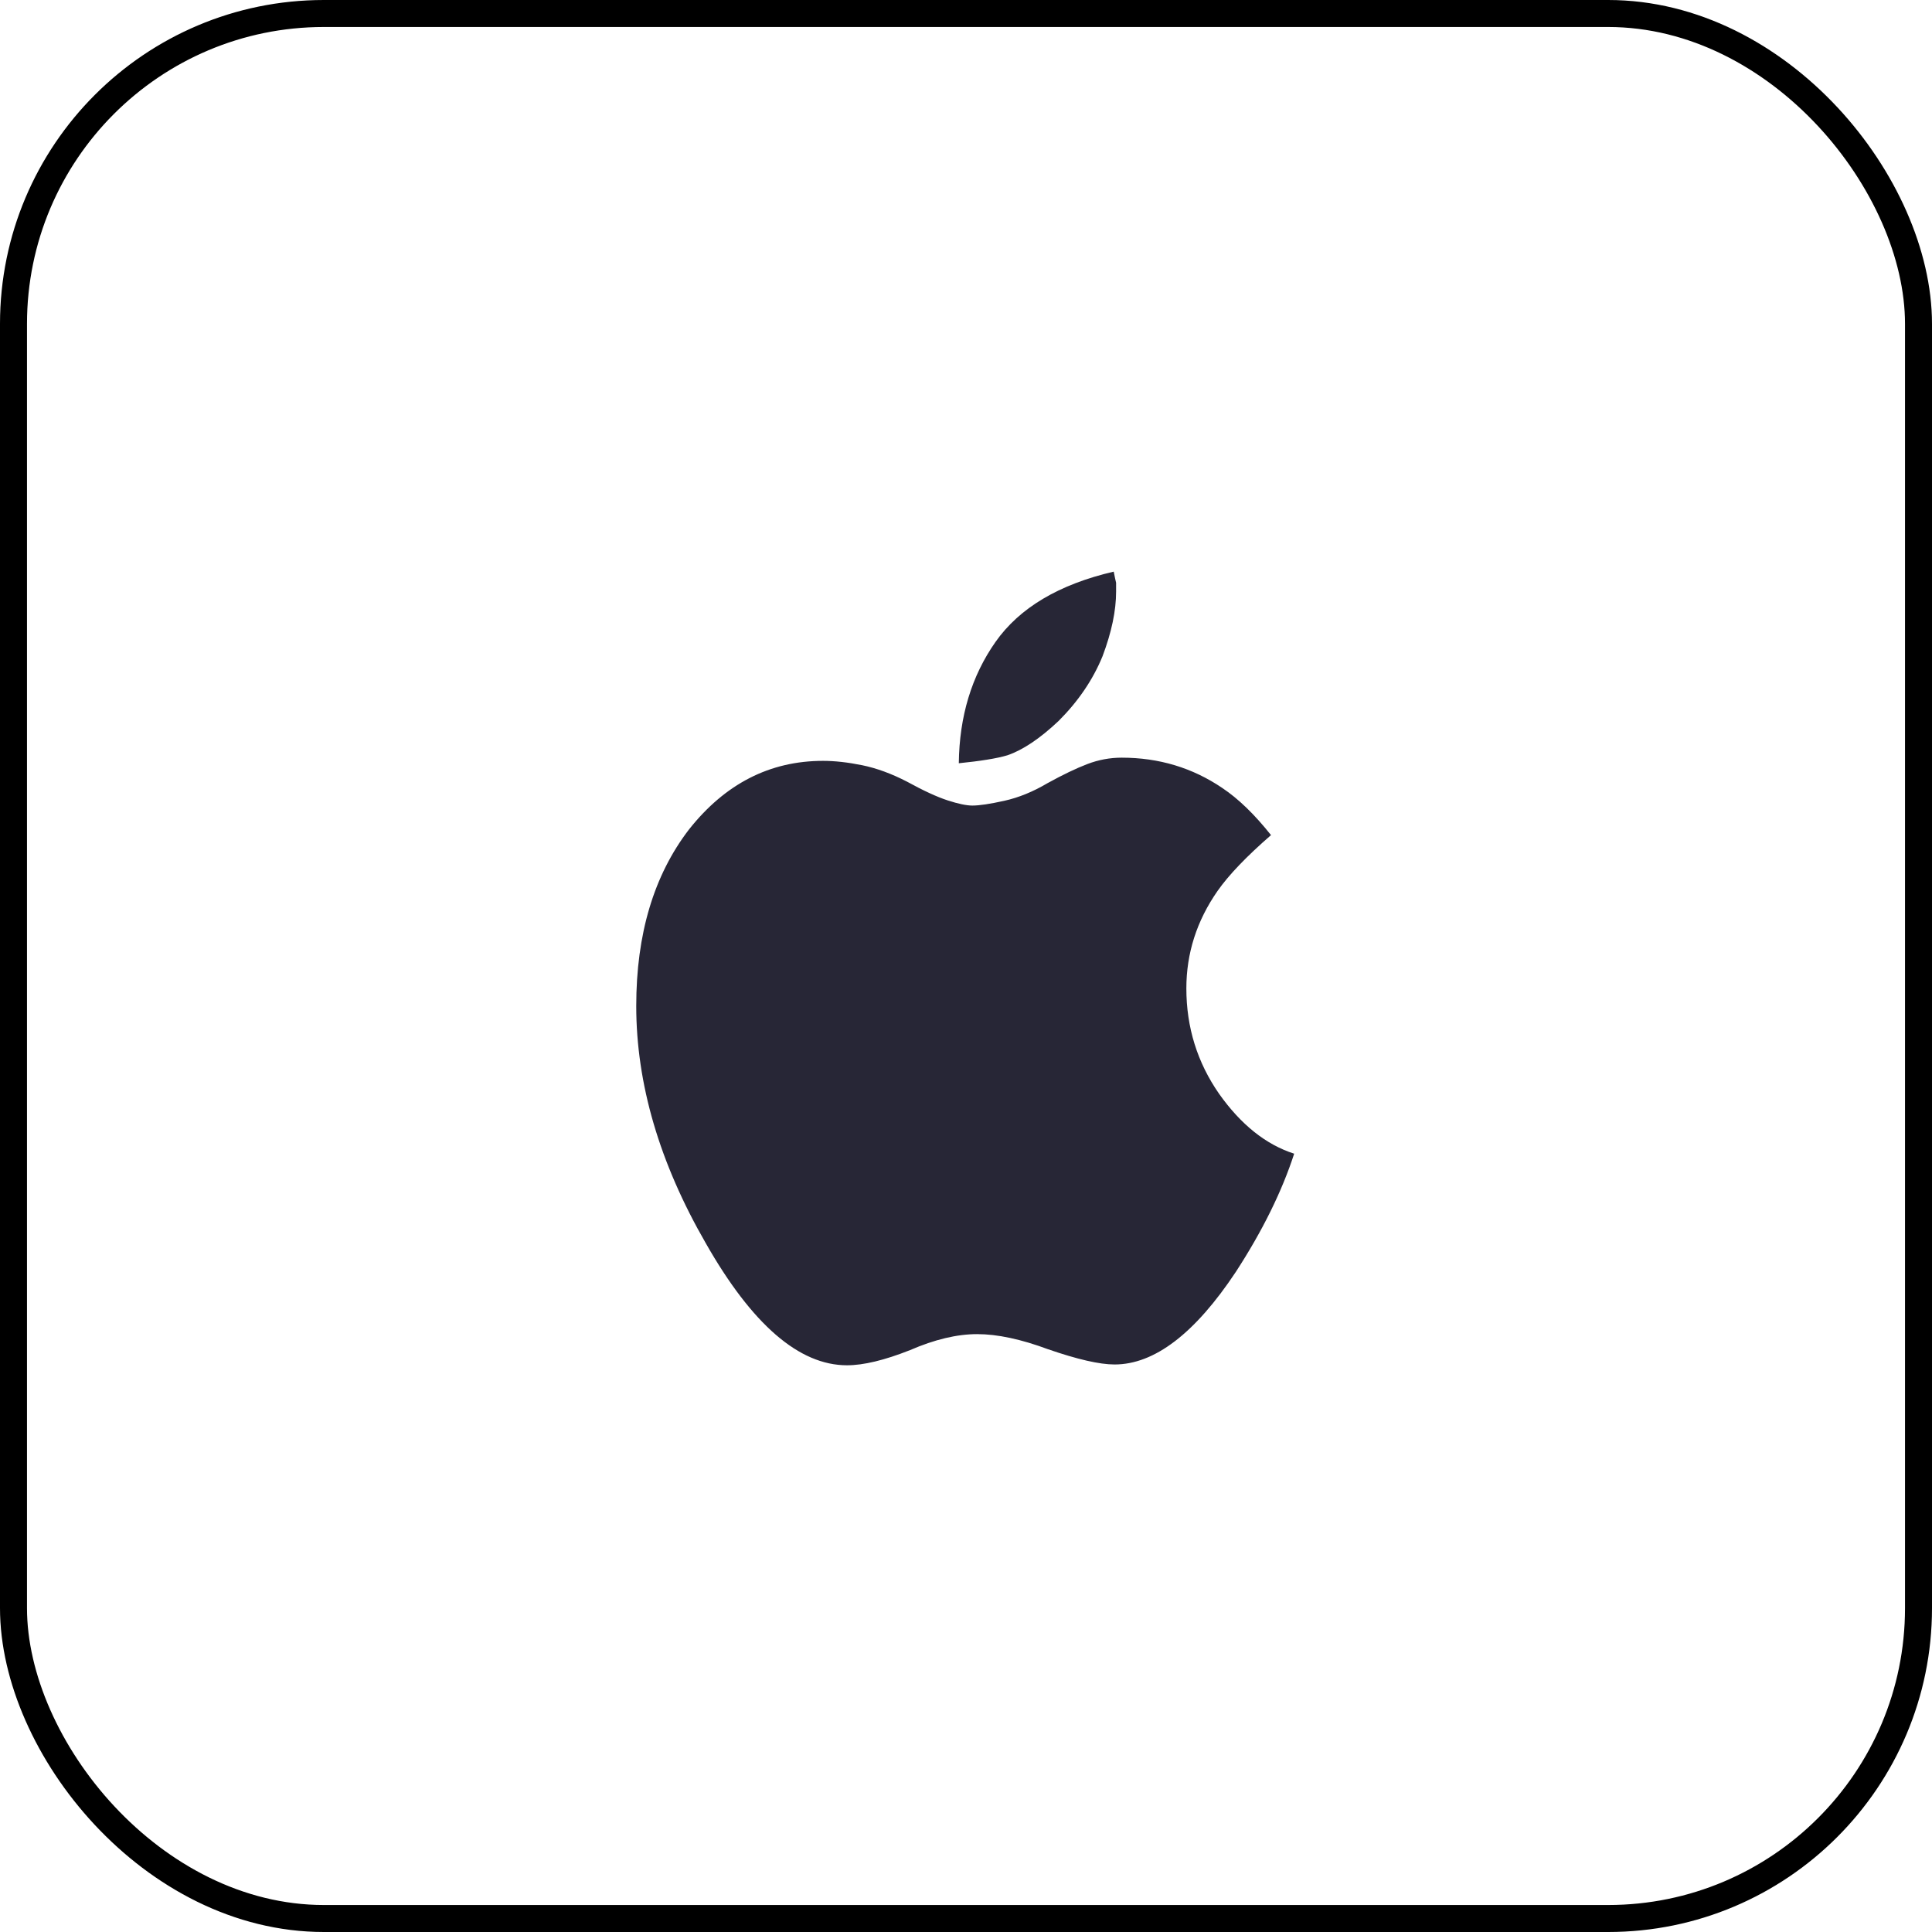 <svg width="72" height="72" viewBox="0 0 72 72" fill="none" xmlns="http://www.w3.org/2000/svg">
<g id="Frame 1321315154">
<g id="Frame 1321315154_2">
<rect x="0.503" y="0.503" width="70.994" height="70.994" rx="11.567" stroke="black" stroke-width="1.006"/>
<g id="&#232;&#139;&#185;&#230;&#158;&#156; 1" clip-path="url(#clip0_2173_457)">
<path id="Vector" d="M45.432 40.763C46.246 41.913 47.178 42.657 48.23 42.995C47.773 44.403 47.049 45.871 46.057 47.398C44.53 49.699 43.022 50.85 41.535 50.85C40.979 50.85 40.156 50.661 39.065 50.285C38.053 49.908 37.17 49.719 36.416 49.719C35.663 49.719 34.83 49.918 33.917 50.314C32.965 50.691 32.181 50.88 31.566 50.88C29.781 50.88 28.026 49.362 26.3 46.327C24.574 43.332 23.711 40.386 23.711 37.49C23.711 34.812 24.366 32.62 25.675 30.914C27.024 29.208 28.69 28.355 30.674 28.355C31.11 28.355 31.596 28.409 32.132 28.518C32.667 28.628 33.223 28.831 33.798 29.128C34.413 29.466 34.919 29.699 35.316 29.828C35.712 29.957 36.02 30.021 36.238 30.021C36.496 30.021 36.893 29.962 37.428 29.843C37.964 29.724 38.499 29.505 39.035 29.188C39.61 28.871 40.106 28.633 40.523 28.474C40.939 28.315 41.366 28.236 41.802 28.236C43.191 28.236 44.441 28.613 45.551 29.366C46.147 29.763 46.752 30.348 47.367 31.122C46.454 31.916 45.789 32.61 45.373 33.205C44.599 34.316 44.212 35.526 44.212 36.835C44.212 38.283 44.619 39.593 45.432 40.763ZM39.452 26.867C38.757 27.522 38.123 27.948 37.547 28.146C37.349 28.206 37.096 28.261 36.788 28.31C36.481 28.36 36.129 28.404 35.732 28.444C35.752 26.698 36.208 25.191 37.101 23.921C37.994 22.652 39.462 21.779 41.505 21.303C41.544 21.501 41.574 21.64 41.594 21.719V22.047C41.594 22.761 41.425 23.564 41.088 24.457C40.731 25.33 40.186 26.133 39.452 26.867Z" fill="#272636"/>
</g>
</g>
</g>
<defs>
<clipPath id="clip0_2173_457">
<rect width="29.756" height="29.756" fill="white" transform="translate(21.121 21.123)"/>
</clipPath>
</defs>
</svg>
